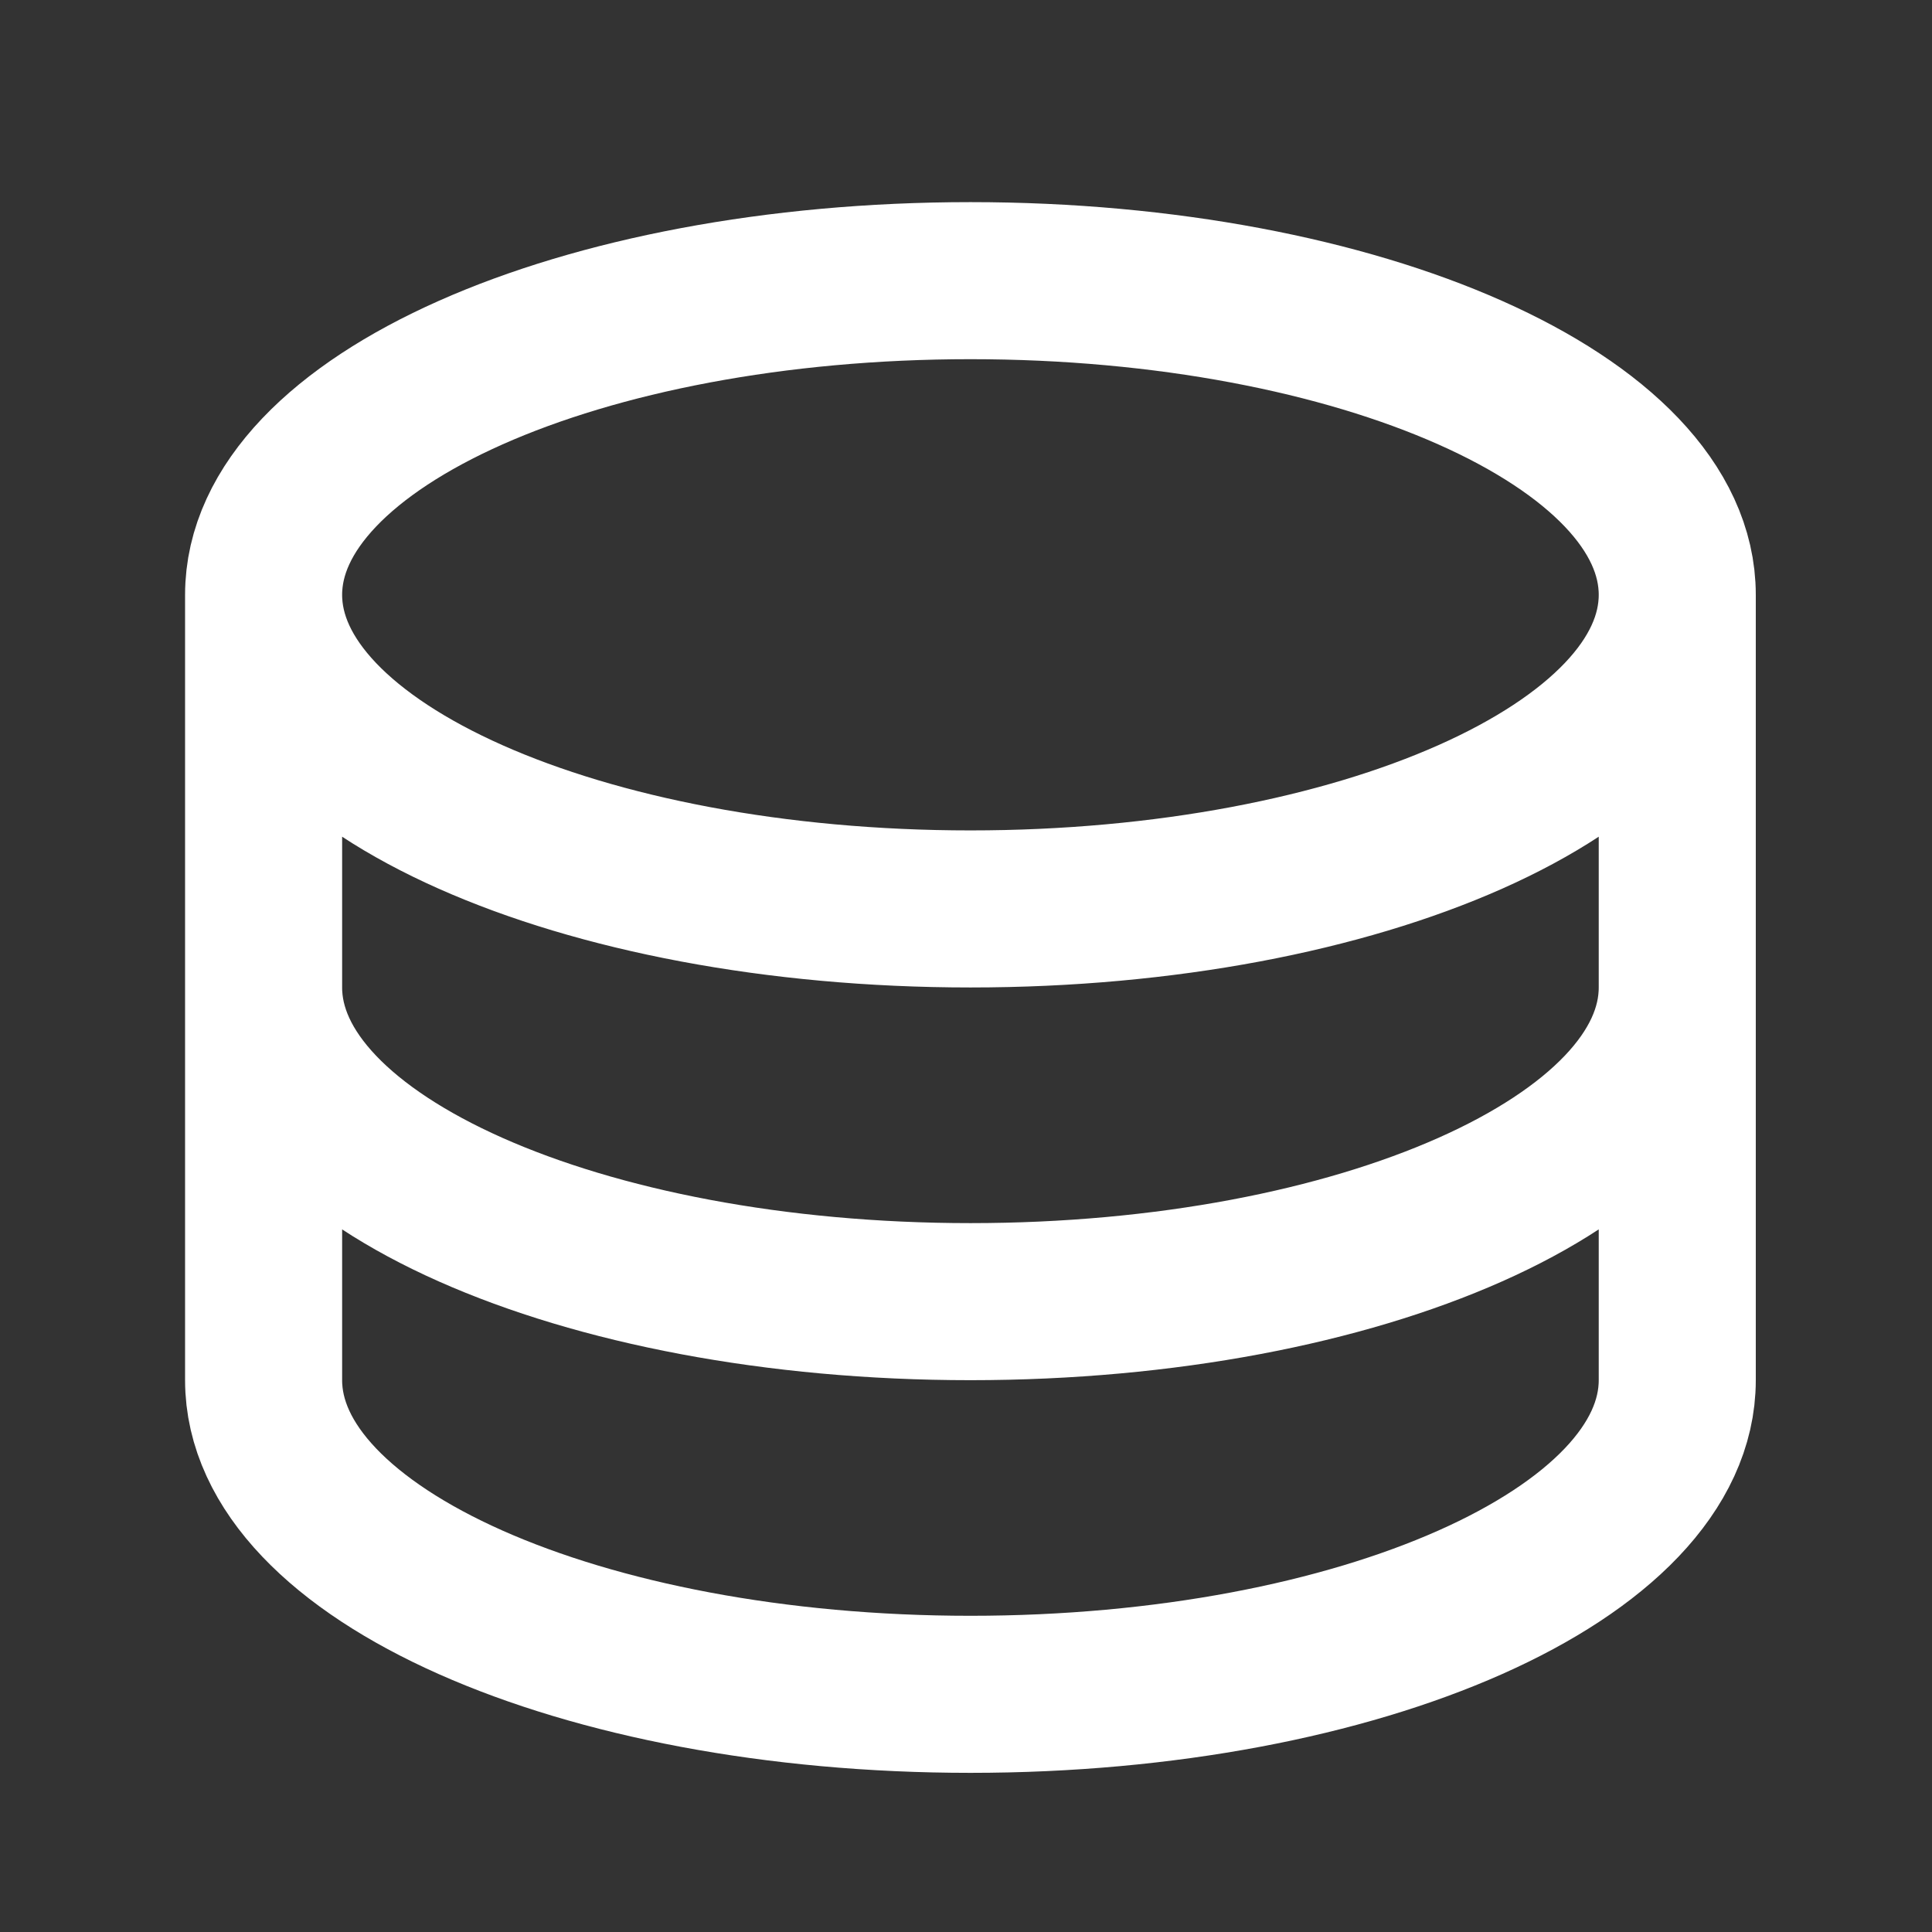 <svg width="41" height="41" viewBox="0 0 41 41" fill="none" xmlns="http://www.w3.org/2000/svg">
<rect x="0" y="0" width="41" height="41" fill="#333333" stroke="none"/>
<path d="M35.594 12.623C35.594 16.306 28.877 19.289 20.594 19.289C12.31 19.289 5.594 16.306 5.594 12.623M35.594 12.623C35.594 8.939 28.877 5.956 20.594 5.956C12.31 5.956 5.594 8.939 5.594 12.623M35.594 12.623V20.956M5.594 12.623V20.956M35.594 20.956C35.594 24.639 28.877 27.623 20.594 27.623C12.31 27.623 5.594 24.639 5.594 20.956M35.594 20.956V29.289C35.594 32.973 28.877 35.956 20.594 35.956C12.31 35.956 5.594 32.973 5.594 29.289V20.956" stroke="white" stroke-width="3.333" stroke-linecap="round" stroke-linejoin="round"/>
</svg>

